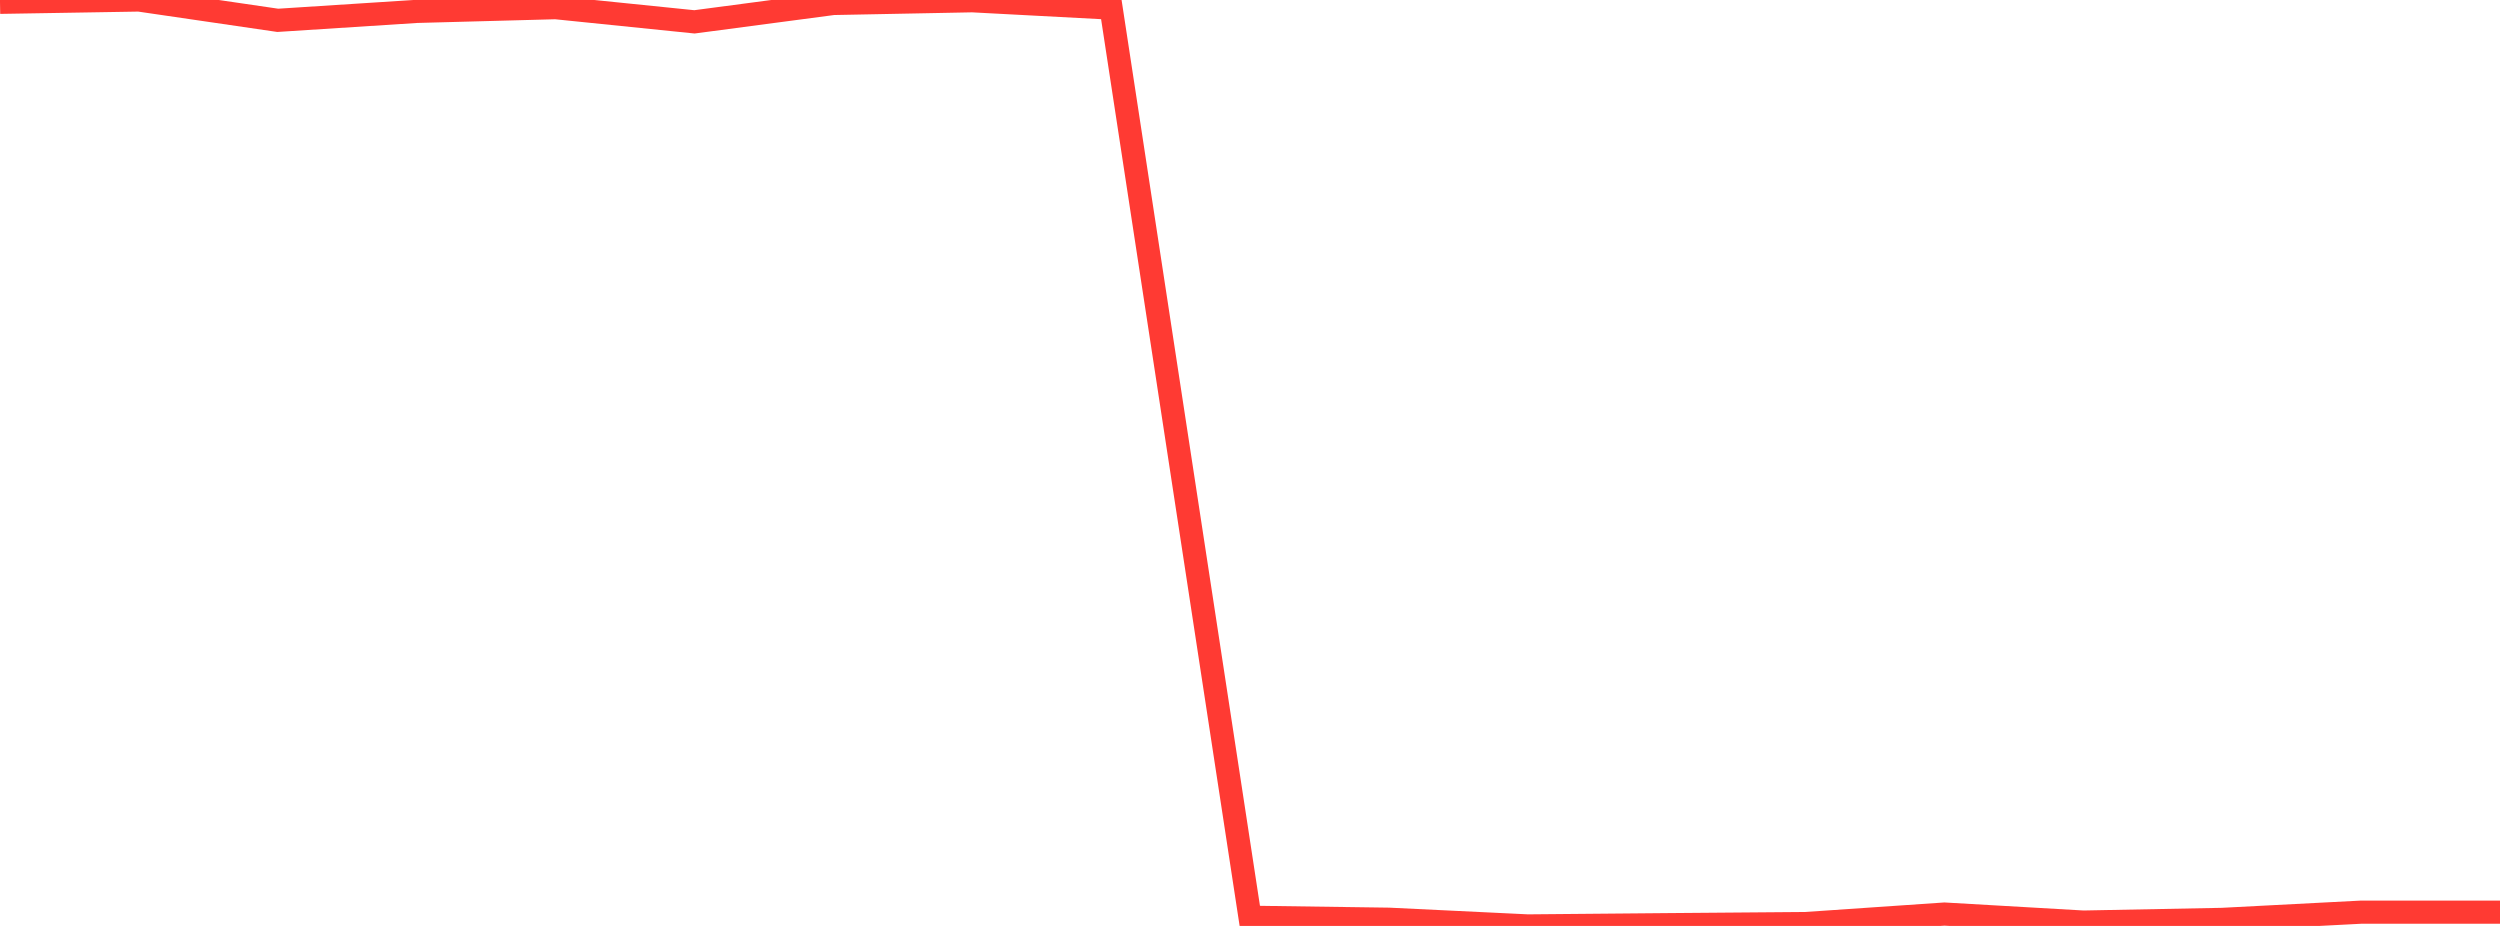 <?xml version="1.0" standalone="no"?>
<!DOCTYPE svg PUBLIC "-//W3C//DTD SVG 1.1//EN" "http://www.w3.org/Graphics/SVG/1.1/DTD/svg11.dtd">

<svg width="135" height="50" viewBox="0 0 135 50" preserveAspectRatio="none" 
  xmlns="http://www.w3.org/2000/svg"
  xmlns:xlink="http://www.w3.org/1999/xlink">


<polyline points="0.0, 0.125 7.5, 0.0 15.0, 1.098 22.5, 0.615 30.0, 0.414 37.5, 1.18 45.0, 0.187 52.5, 0.041 60.0, 0.438 67.5, 49.532 75.0, 49.638 82.5, 50.0 90.0, 49.933 97.5, 49.872 105.0, 49.359 112.5, 49.792 120.0, 49.647 127.5, 49.257 135.0, 49.257" fill="none" stroke="#ff3a33" stroke-width="1.25"/>

</svg>